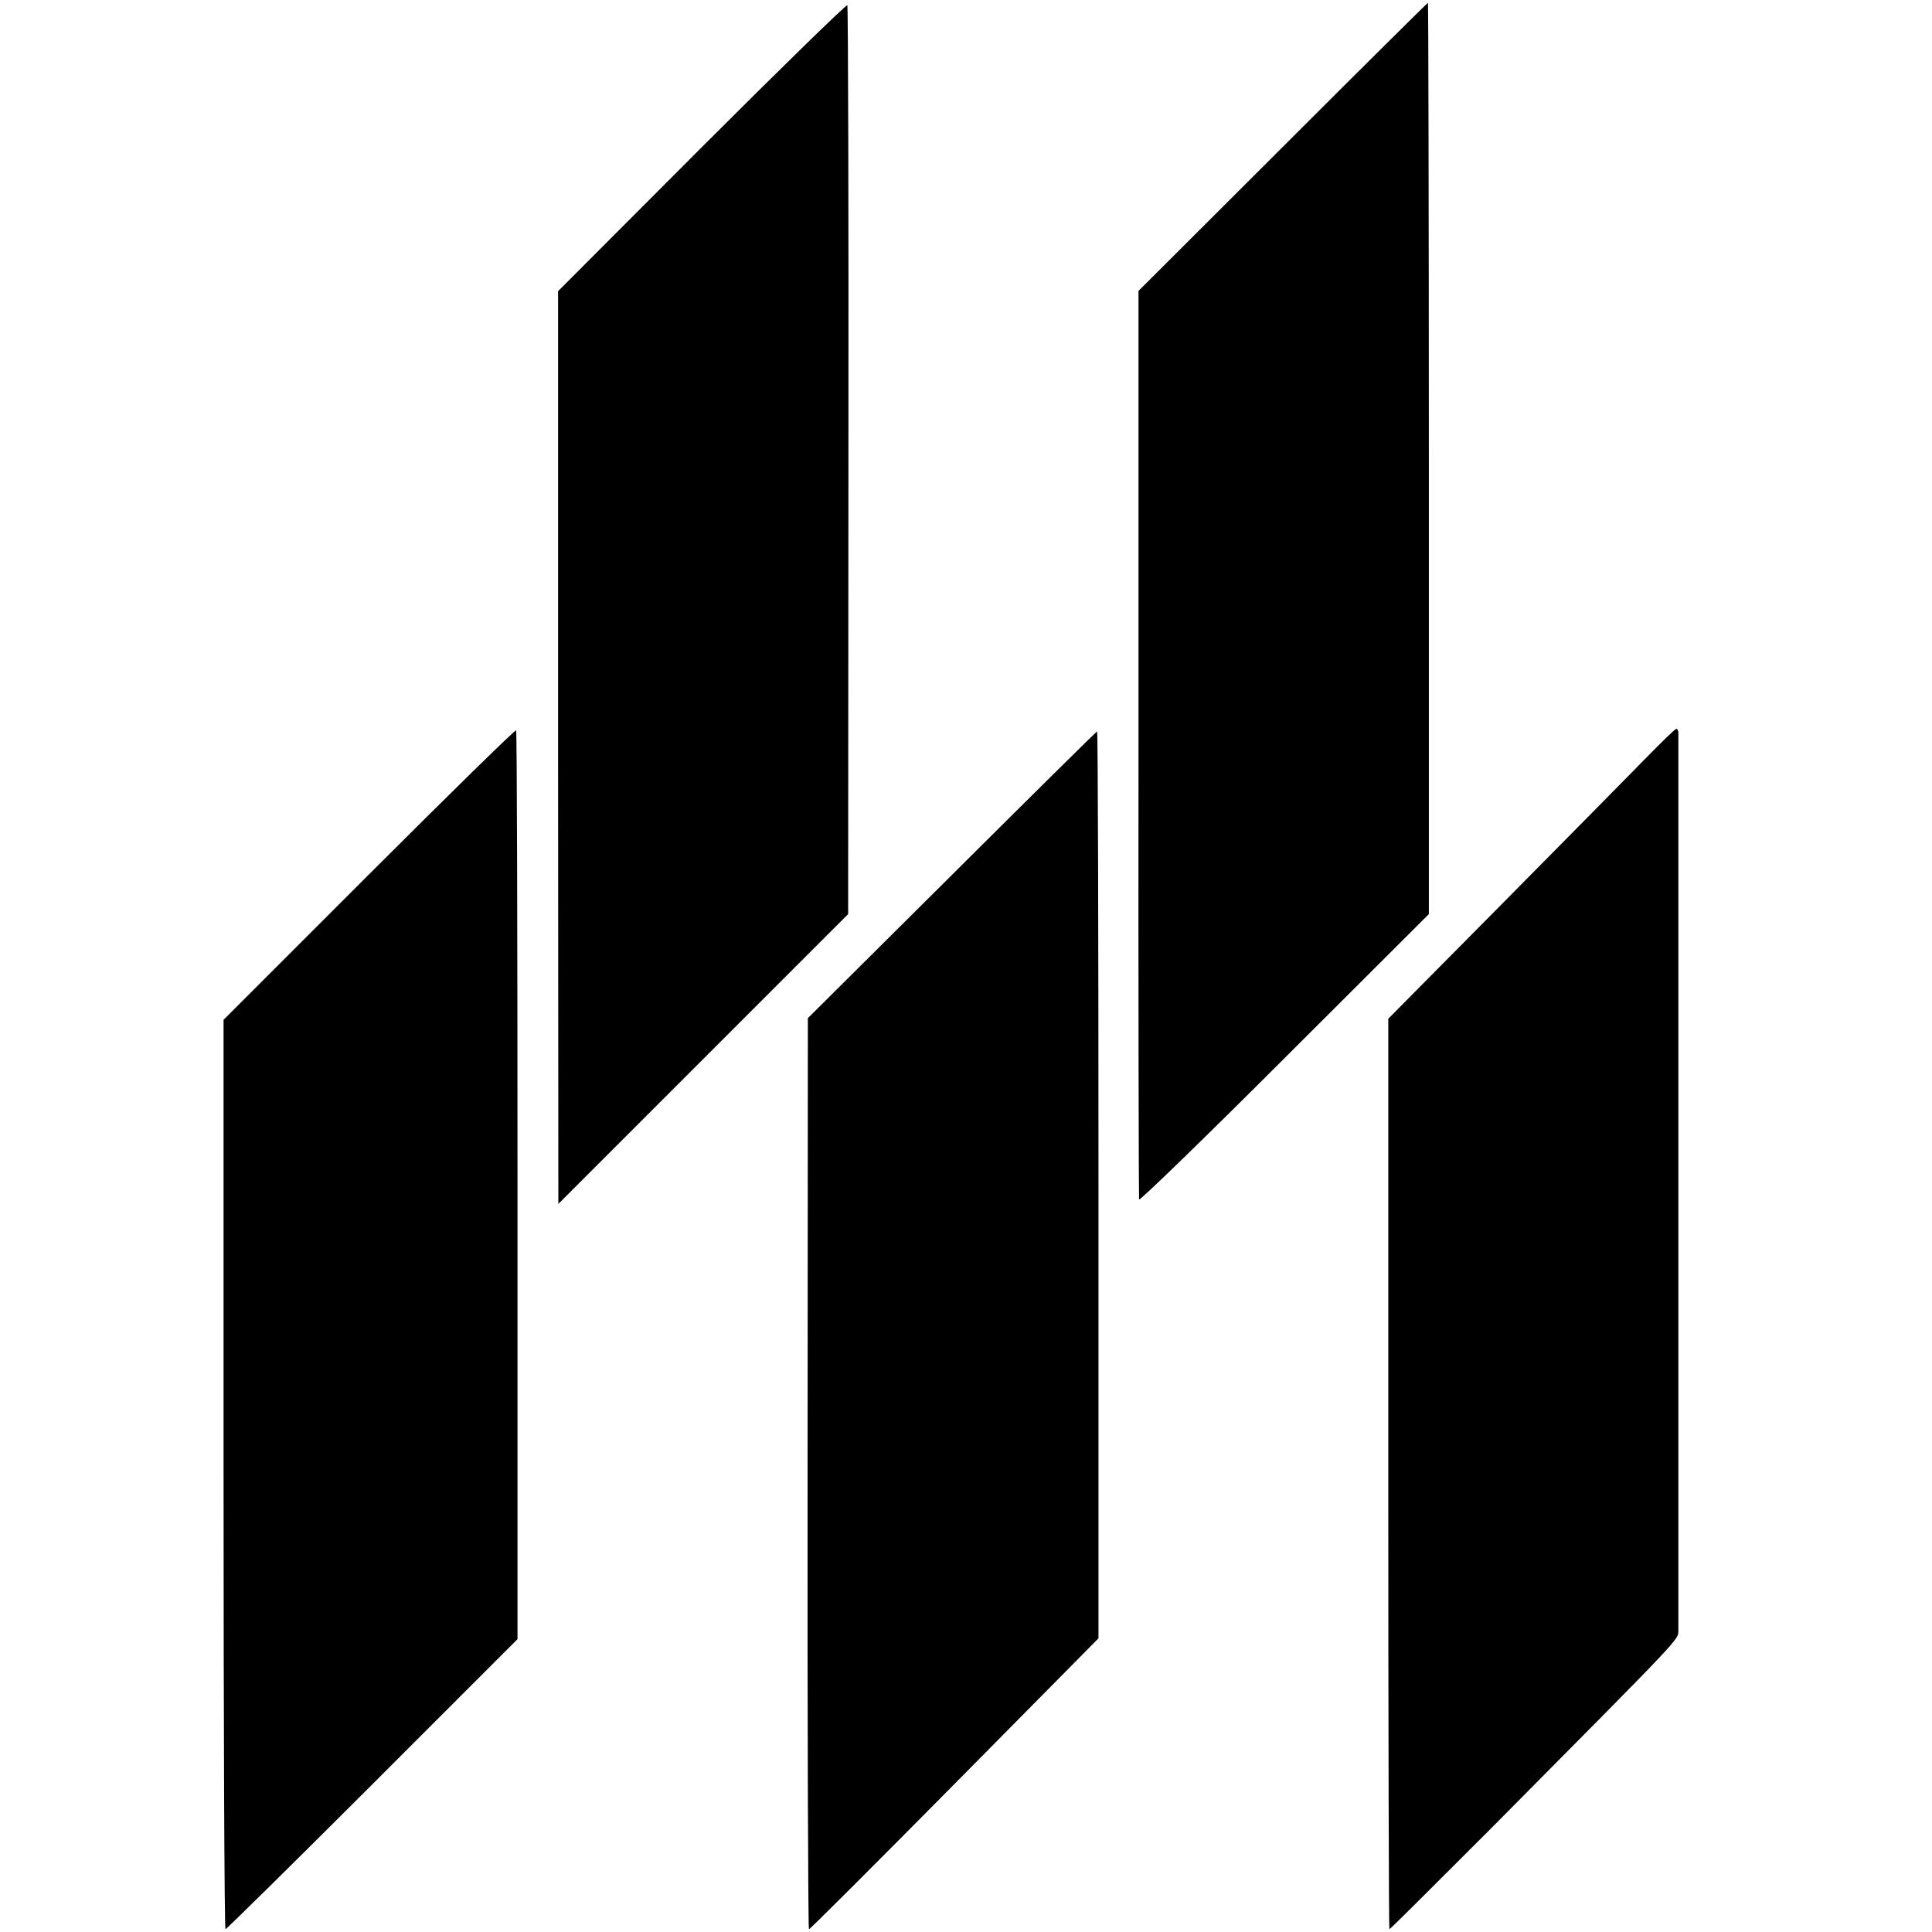 <?xml version="1.0" standalone="no"?>
<!DOCTYPE svg PUBLIC "-//W3C//DTD SVG 20010904//EN"
 "http://www.w3.org/TR/2001/REC-SVG-20010904/DTD/svg10.dtd">
<svg version="1.0" xmlns="http://www.w3.org/2000/svg"
 width="700pt" height="700pt" viewBox="0 0 700 700"
 preserveAspectRatio="xMidYMid meet">
<g transform="translate(0,700) scale(0.1,-0.1)"
fill="#000000" stroke="none">
<path d="M2543 6467 l-521 -522 0 -1654 1 -1653 525 525 525 525 1 1642 c1
903 -1 1646 -4 1651 -3 4 -240 -227 -527 -514z"/>
<path d="M4648 6468 l-523 -522 0 -1640 c-1 -903 1 -1646 2 -1652 2 -6 239
224 527 512 l523 522 0 1651 c0 908 -2 1651 -3 1651 -2 0 -239 -235 -526 -522z"/>
<path d="M1337 3832 l-527 -527 0 -1648 c0 -906 3 -1647 7 -1647 3 0 243 236
532 525 l526 526 0 1644 c0 904 -2 1646 -5 1649 -3 3 -243 -232 -533 -522z"/>
<path d="M5967 4257 c-55 -56 -287 -292 -518 -525 l-419 -423 0 -1649 c0 -908
2 -1650 4 -1650 3 0 171 168 375 372 695 701 671 675 672 711 0 42 0 3238 0
3255 -1 6 -4 12 -8 11 -5 -1 -52 -47 -106 -102z"/>
<path d="M3449 3830 l-522 -519 -1 -1651 c-1 -907 2 -1650 5 -1650 4 0 241
237 528 527 l521 527 0 1643 c0 904 -2 1643 -5 1643 -2 0 -239 -234 -526 -520z"/>
</g>
</svg>

